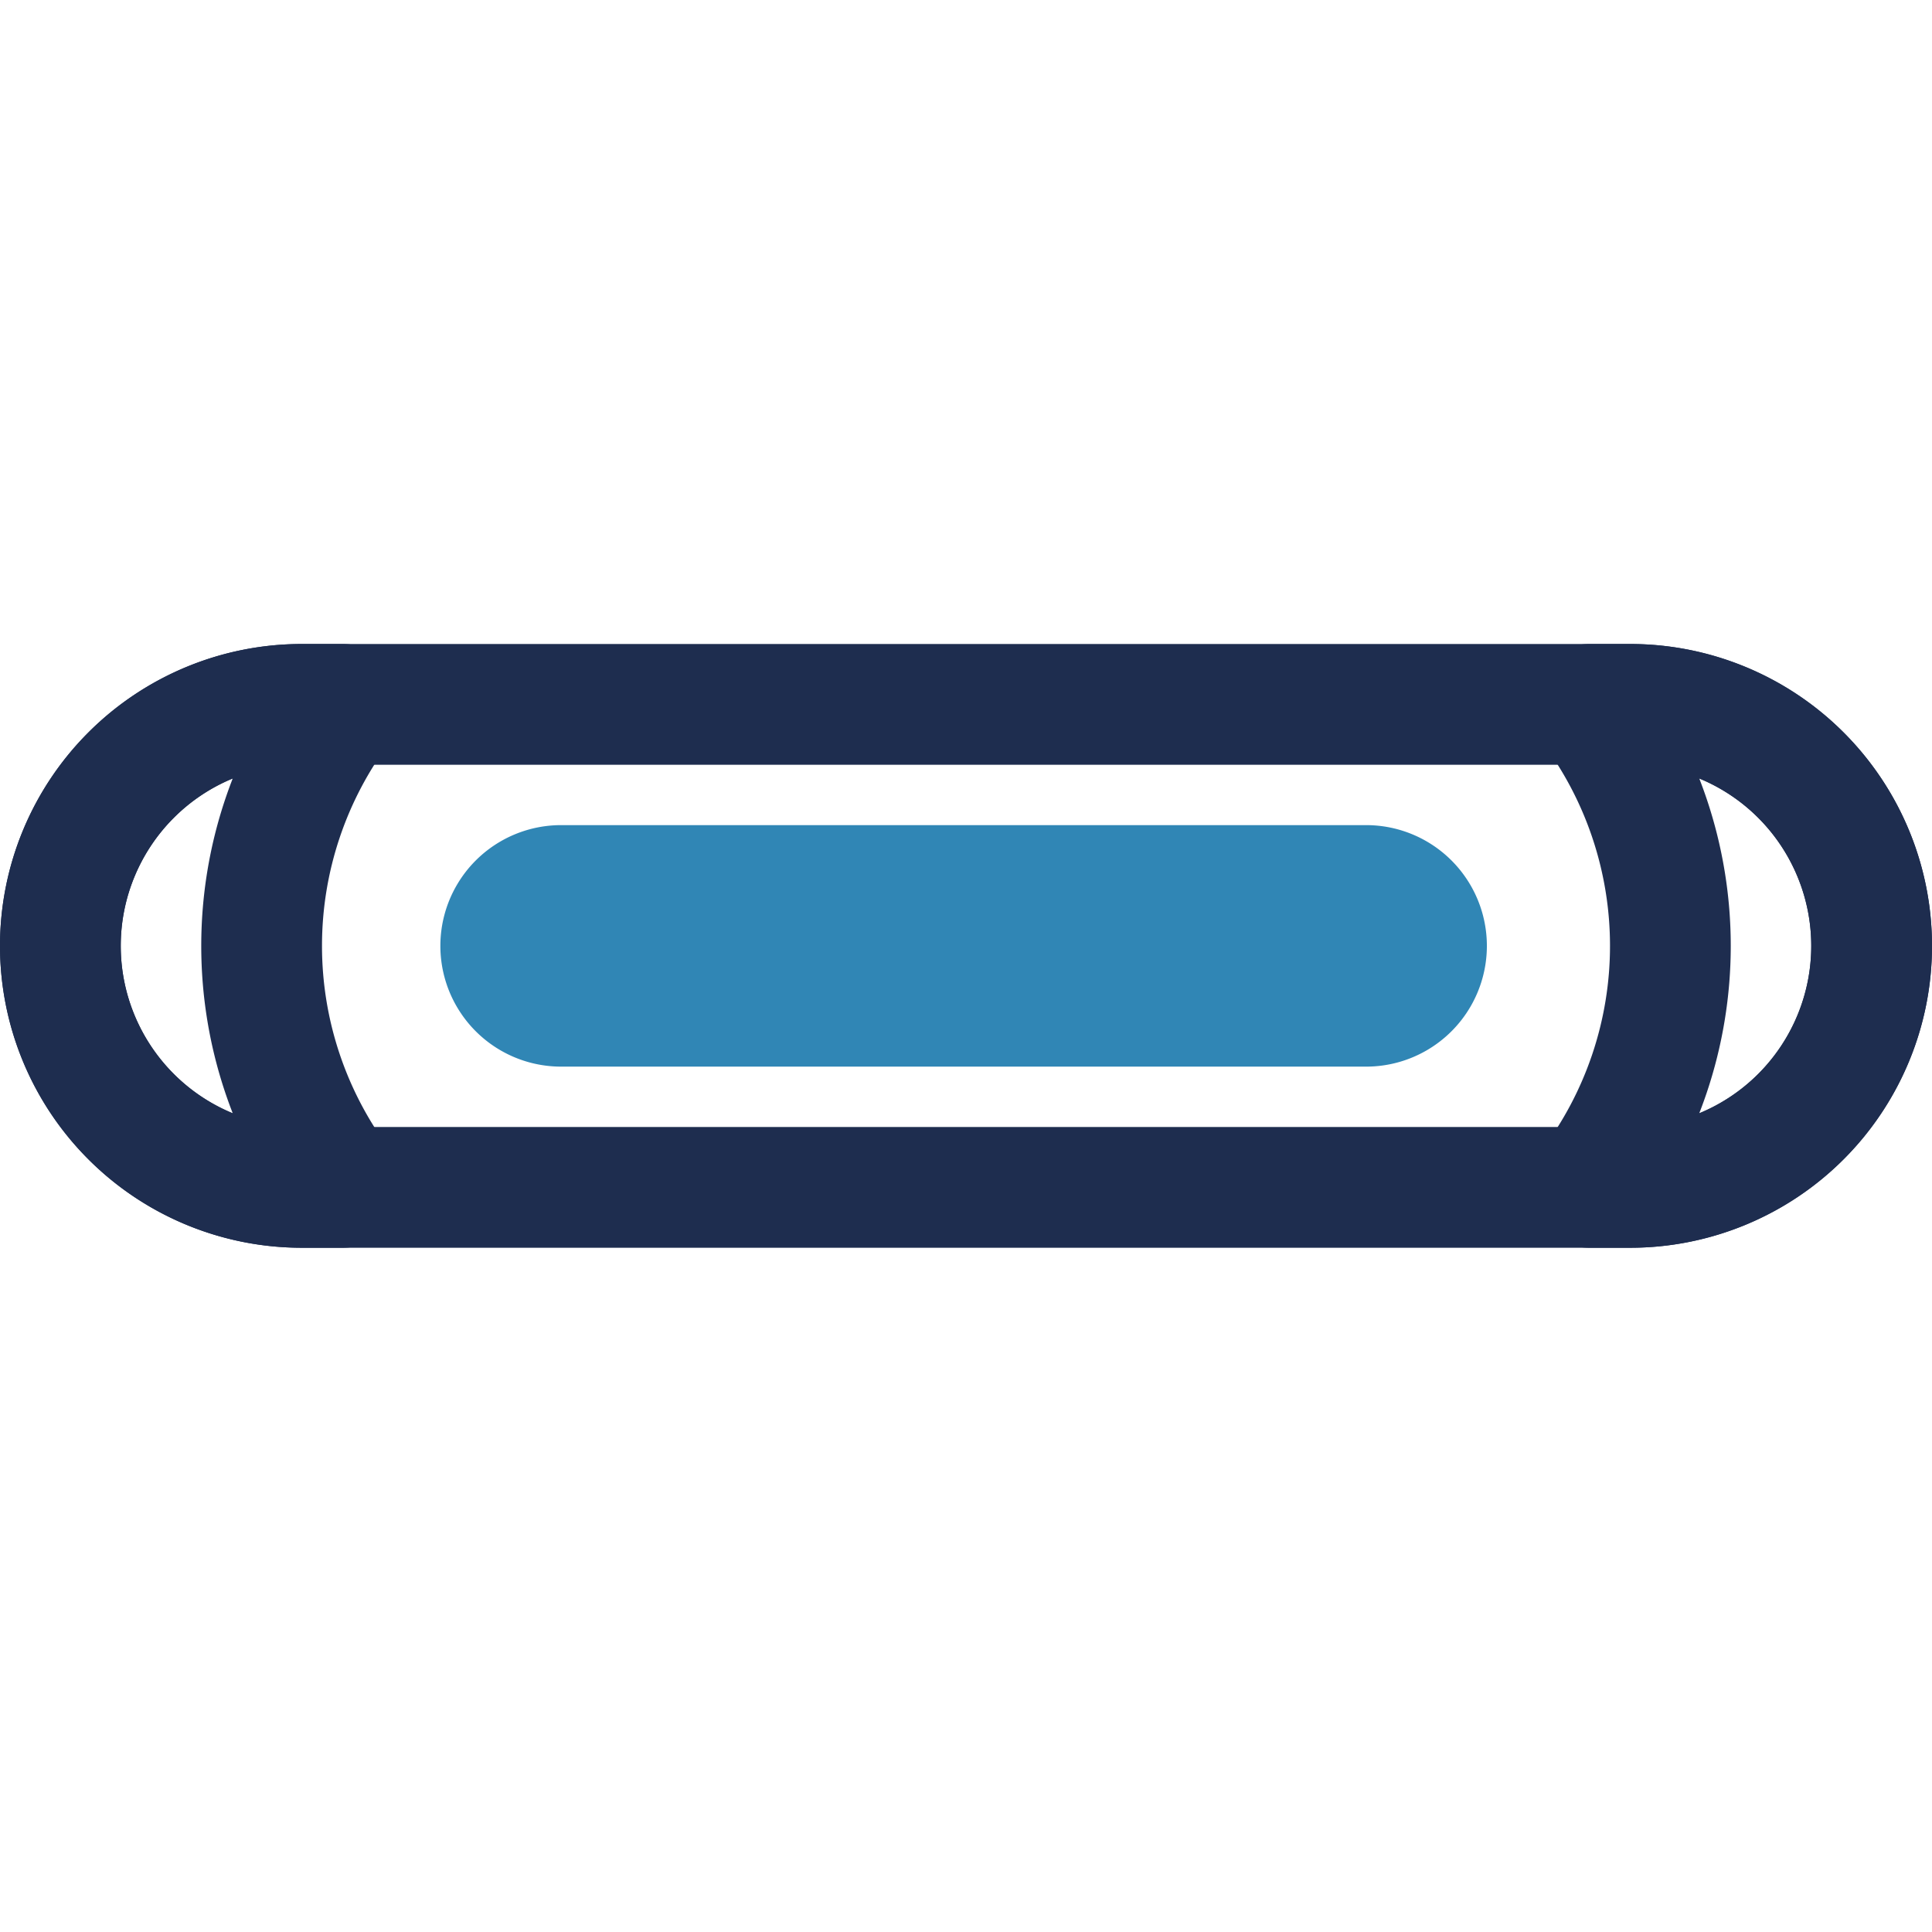 <svg xmlns="http://www.w3.org/2000/svg" xmlns:xlink="http://www.w3.org/1999/xlink" width="48" height="48" viewBox="0 0 48 48">
  <defs>
    <clipPath id="clip-path">
      <rect id="矩形_2657" data-name="矩形 2657" width="48" height="48" transform="translate(0 -16)" fill="none"/>
    </clipPath>
  </defs>
  <g id="粒子" transform="translate(0 16)" clip-path="url(#clip-path)">
    <path id="路径_1694" data-name="路径 1694" d="M33.941,10.5h-20a3,3,0,0,1,0-6h20a3,3,0,0,1,0,6" fill="#3086b5"/>
    <path id="路径_1695" data-name="路径 1695" d="M40.5,13.5H7.5a6,6,0,0,1,0-12h33a6,6,0,0,1,0,12Z" fill="none" stroke="#1e2d4f" stroke-linecap="round" stroke-linejoin="round" stroke-width="3"/>
    <path id="路径_1696" data-name="路径 1696" d="M40.5,1.5H39.486a9.944,9.944,0,0,1,0,12H40.5a6,6,0,0,0,0-12Z" fill="none" stroke="#1e2d4f" stroke-linecap="round" stroke-linejoin="round" stroke-width="3"/>
    <path id="路径_1697" data-name="路径 1697" d="M6.5,7.5a9.94,9.94,0,0,1,2.014-6H7.5a6,6,0,0,0,0,12H8.514A9.942,9.942,0,0,1,6.5,7.5Z" fill="none" stroke="#1e2d4f" stroke-linecap="round" stroke-linejoin="round" stroke-width="3"/>
  </g>
</svg>

